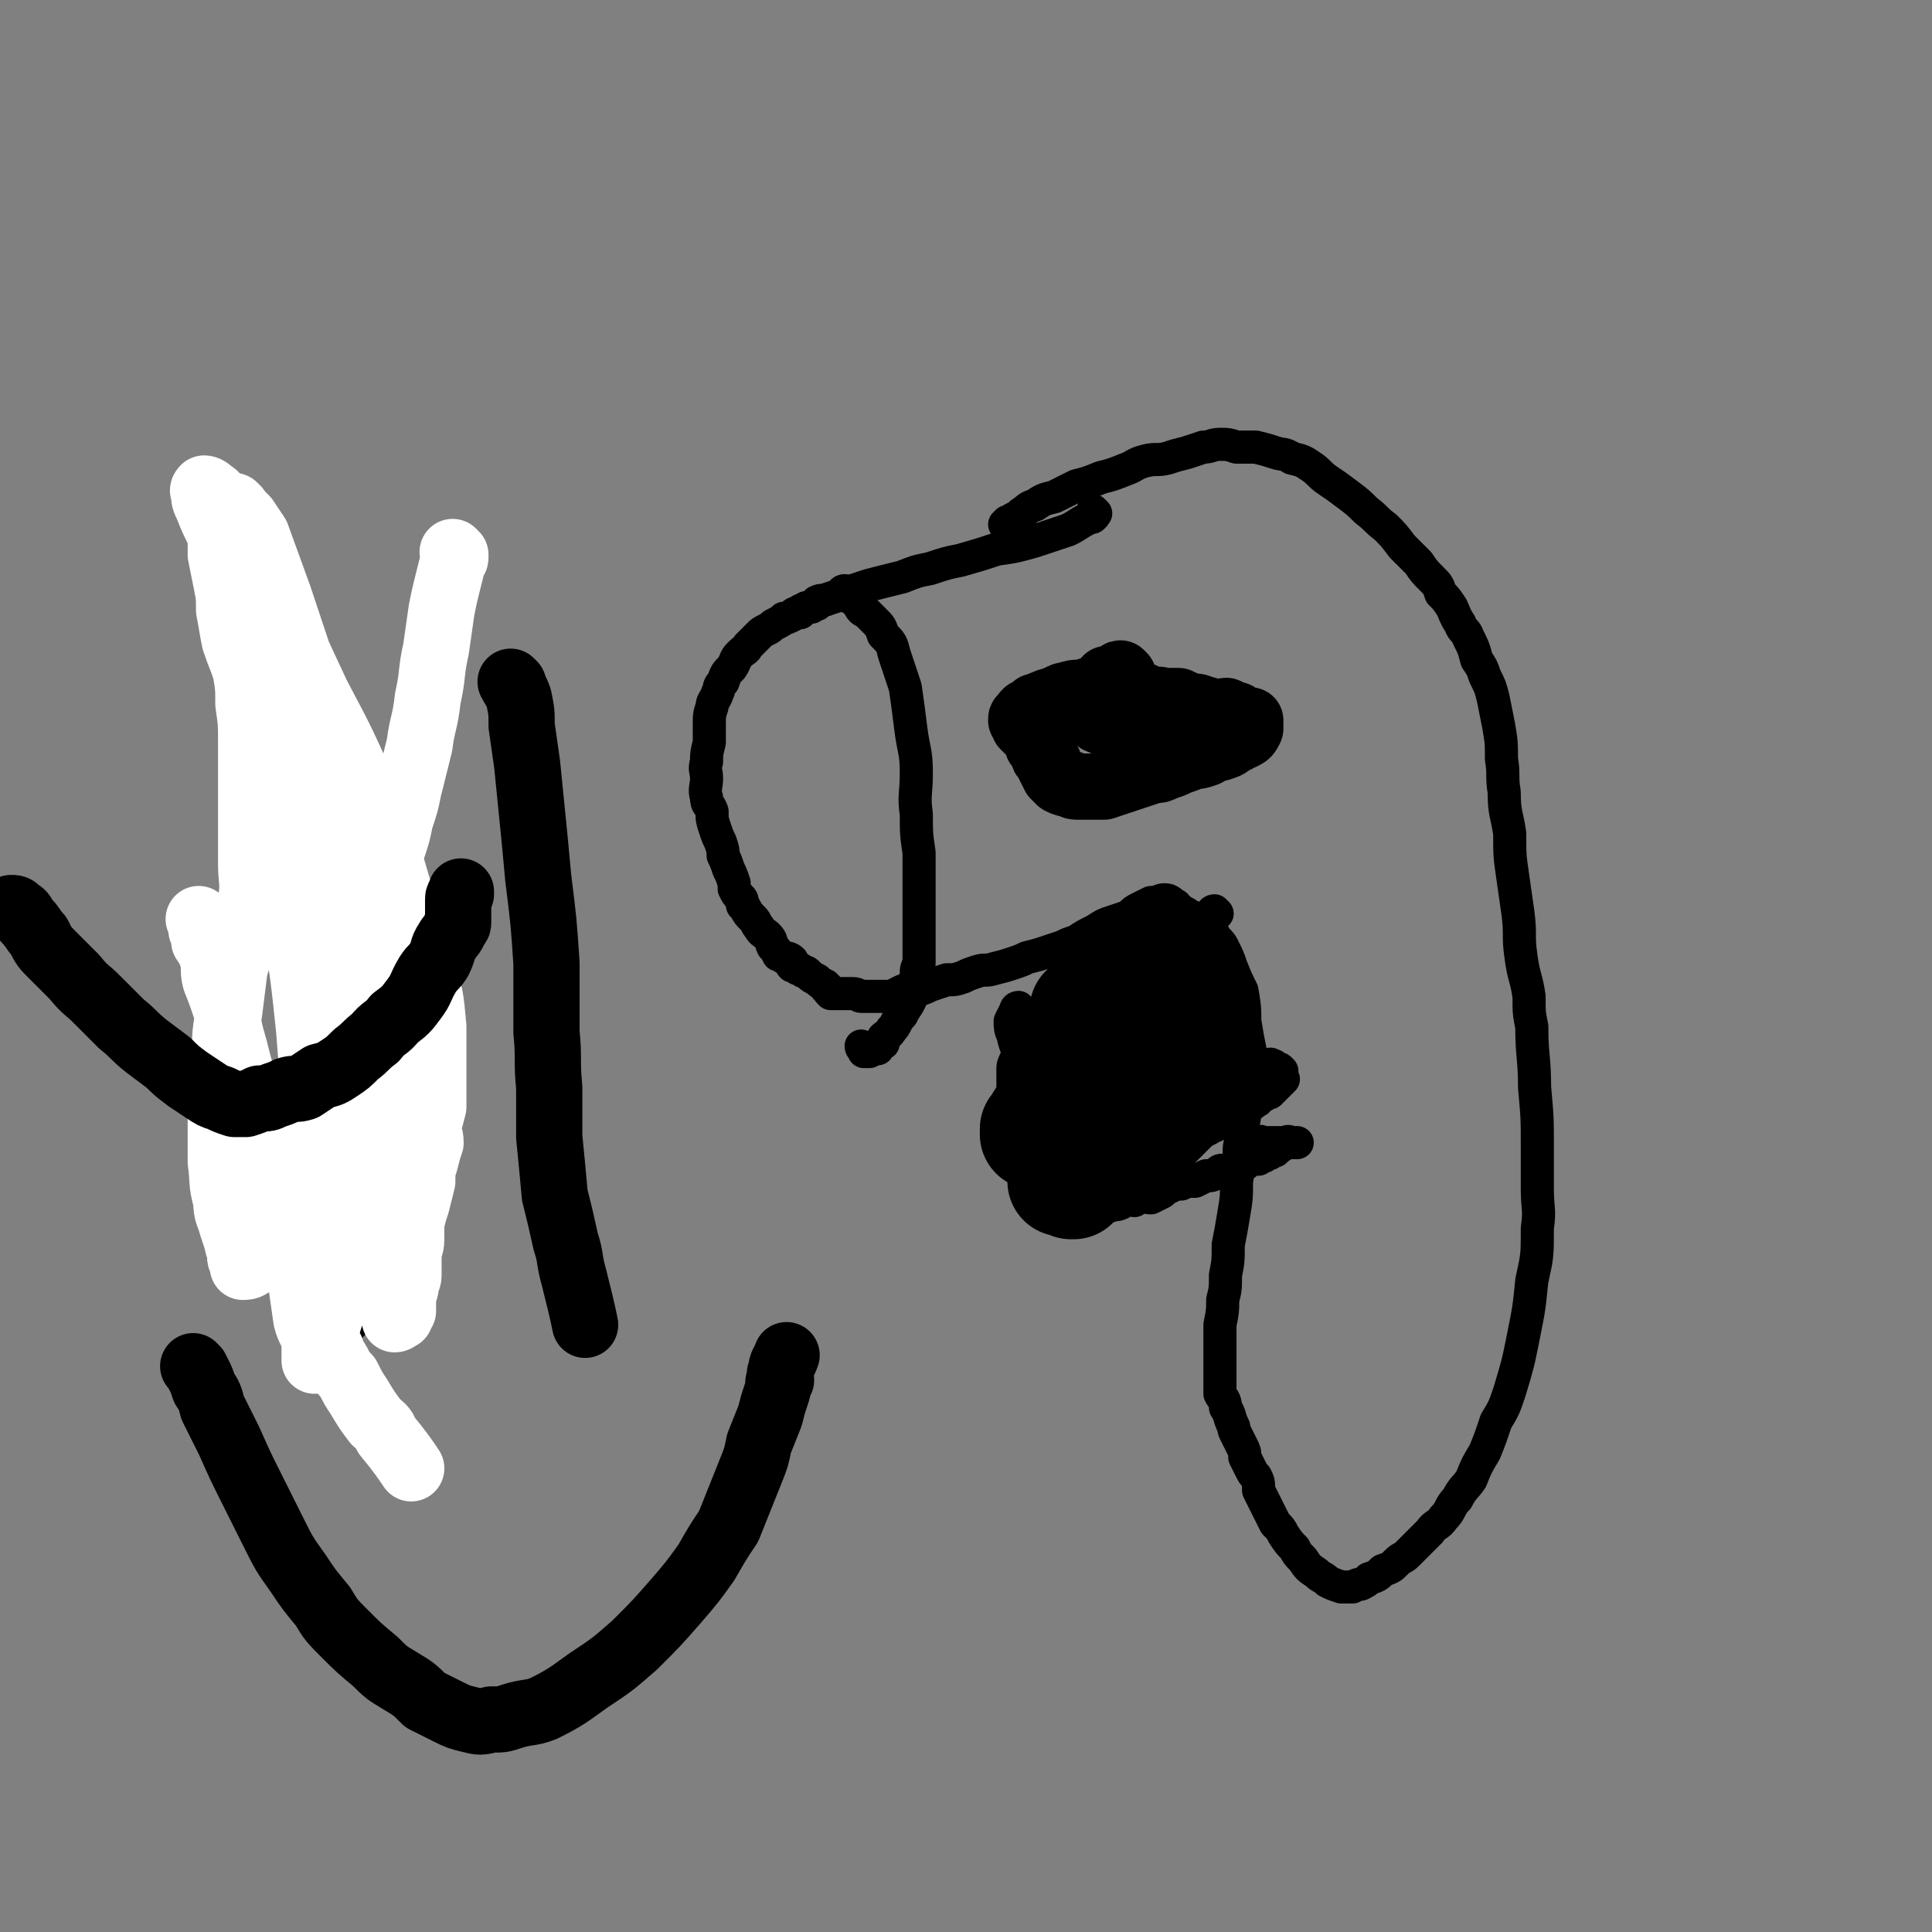 <svg viewBox='0 0 700 700' version='1.1' xmlns='http://www.w3.org/2000/svg' xmlns:xlink='http://www.w3.org/1999/xlink'><rect x="0" y="0" width="700" height="700" fill="#808080" stroke="none"/><g fill='none' stroke='#000000' stroke-width='12' stroke-linecap='round' stroke-linejoin='round'><path d='M397,186c0,0 -1,-1 -1,-1 0,1 1,2 0,2 0,1 -1,0 -2,1 -4,2 -3,2 -7,4 -6,2 -6,2 -12,4 -7,2 -7,2 -14,3 -6,2 -6,2 -13,4 -5,1 -5,1 -11,3 -5,1 -5,1 -10,3 -4,1 -4,1 -8,2 -4,1 -4,1 -7,2 -3,1 -3,1 -5,2 -4,1 -4,1 -7,2 -2,1 -2,0 -4,1 0,0 0,1 0,1 -1,0 -1,0 -2,1 -2,0 -2,0 -3,1 -1,0 -1,0 -1,1 -2,0 -2,0 -3,1 -2,1 -2,1 -3,1 -1,1 -1,1 -3,2 -2,1 -1,1 -3,2 -2,1 -2,1 -3,2 -2,2 -2,2 -4,4 -1,2 -1,1 -3,3 -2,2 -1,2 -3,5 -2,2 -2,2 -3,5 -2,2 -1,2 -2,4 -1,3 -2,3 -2,5 -1,3 -1,3 -1,7 0,3 0,3 0,6 -1,4 -1,4 -1,7 -1,3 0,3 0,6 0,3 -1,4 0,7 0,3 1,2 2,5 0,3 0,3 1,6 1,3 1,3 2,5 1,3 1,3 1,5 1,2 1,2 2,5 1,2 1,2 2,5 0,1 0,1 0,2 1,2 1,2 2,3 1,1 1,1 1,3 0,0 0,0 1,1 1,2 1,2 3,4 1,1 1,2 2,3 1,2 2,2 3,3 2,2 1,2 2,4 1,1 1,1 2,3 1,0 1,0 2,1 1,0 2,0 3,1 0,1 -1,1 0,2 0,0 1,0 2,1 1,0 1,0 2,1 1,0 1,0 2,1 1,1 1,1 3,2 1,1 1,1 3,2 0,0 0,0 0,0 0,1 0,1 1,1 0,1 0,1 1,2 1,0 1,0 2,0 0,0 0,0 1,0 0,0 0,0 1,0 1,0 1,0 1,0 0,0 0,0 1,0 1,0 1,0 2,0 2,0 2,1 3,1 1,0 1,0 2,0 1,0 1,0 2,0 2,0 2,0 4,0 1,0 1,0 3,0 2,-1 2,-1 4,-2 3,0 3,0 5,0 3,-1 3,-1 5,-2 3,-1 3,-1 6,-2 3,0 3,0 6,-1 2,-1 2,-1 5,-2 3,-1 3,0 6,-1 4,-1 4,-1 7,-2 3,-1 3,-1 5,-2 4,-1 4,-1 7,-2 3,-1 3,-1 6,-2 2,-1 2,-1 5,-2 3,-2 3,-2 7,-4 3,-2 3,-2 6,-3 3,-1 3,-1 6,-2 2,-2 2,-2 4,-3 2,-1 2,-1 4,-2 3,0 3,-1 5,-1 2,0 2,1 4,2 0,0 0,0 0,1 1,0 1,0 2,1 2,1 2,1 3,2 1,0 1,0 2,1 1,1 1,1 2,2 2,0 2,0 3,1 1,2 1,2 2,3 1,2 2,2 3,4 2,4 2,4 3,7 2,5 2,5 4,9 1,6 1,6 1,11 1,6 1,6 2,11 0,6 0,6 -1,12 0,5 0,5 -1,11 -1,6 -1,6 -2,12 0,6 0,6 -1,12 0,6 0,6 -1,12 -1,6 -1,6 -2,11 0,6 0,6 -1,11 0,5 0,5 -1,9 0,4 0,4 -1,9 0,4 0,4 0,8 0,3 0,3 0,7 0,2 0,2 0,5 0,2 0,3 0,5 1,2 2,2 2,5 2,3 1,3 3,7 0,1 0,1 1,3 1,2 1,2 2,4 1,2 1,2 1,4 1,2 1,2 2,4 1,2 1,2 2,3 1,2 1,2 1,5 1,2 1,2 2,4 1,2 1,2 2,4 1,2 1,2 2,4 2,2 2,2 3,4 2,3 2,3 4,5 1,2 1,2 3,4 2,3 2,3 5,5 2,2 2,1 4,3 2,1 2,1 5,2 2,0 2,0 4,0 2,-1 2,-1 3,-1 2,-1 2,-1 3,-2 3,-1 3,-1 5,-3 3,-1 3,-1 5,-3 2,-2 2,-1 4,-3 2,-2 2,-2 4,-4 2,-2 2,-2 4,-4 2,-3 3,-2 5,-5 3,-3 2,-4 5,-7 2,-4 3,-4 5,-7 2,-5 2,-5 5,-10 2,-5 2,-5 4,-11 3,-5 3,-5 5,-11 3,-10 3,-10 5,-20 2,-10 2,-10 3,-20 2,-9 2,-9 2,-19 1,-7 0,-7 0,-14 0,-8 0,-8 0,-15 0,-11 0,-11 -1,-22 0,-11 -1,-11 -1,-22 -1,-5 -1,-5 -1,-11 -1,-7 -2,-7 -3,-15 -1,-7 0,-7 -1,-15 -1,-7 -1,-7 -2,-14 -1,-7 -1,-7 -1,-15 -1,-7 -2,-7 -2,-15 -1,-6 0,-6 -1,-12 0,-6 0,-6 -1,-12 -1,-5 -1,-5 -2,-10 -1,-4 -1,-4 -3,-8 -1,-3 -1,-3 -3,-6 -1,-4 -1,-4 -3,-8 -1,-3 -2,-2 -3,-5 -2,-3 -2,-4 -3,-6 -2,-3 -2,-3 -4,-5 -1,-3 -1,-3 -3,-5 -3,-3 -3,-3 -5,-6 -3,-3 -3,-3 -6,-6 -3,-4 -3,-4 -6,-7 -4,-3 -3,-3 -7,-6 -3,-3 -3,-3 -7,-6 -4,-3 -4,-3 -7,-5 -3,-2 -3,-3 -6,-5 -3,-2 -3,-2 -7,-3 -3,-2 -3,-1 -6,-2 -3,-1 -3,-1 -7,-2 -3,0 -3,0 -7,0 -3,-1 -3,-1 -6,-1 -3,0 -3,1 -6,1 -3,1 -3,1 -6,2 -4,1 -4,1 -7,2 -4,1 -4,0 -8,1 -4,1 -4,2 -7,3 -5,2 -5,2 -9,3 -5,2 -5,2 -9,3 -4,2 -4,2 -8,4 -4,1 -4,1 -7,3 -3,1 -2,1 -5,3 -1,1 -1,1 -3,2 -1,1 -1,1 -2,1 -1,1 -1,1 -1,1 '/><path d='M307,215c0,0 0,-1 -1,-1 0,0 -1,0 -1,1 1,1 2,1 4,2 1,1 1,1 2,2 1,2 1,2 3,3 2,2 2,2 3,3 2,2 2,2 3,5 3,3 3,3 4,7 2,6 2,6 4,12 1,7 1,7 2,15 1,8 2,8 2,16 0,8 -1,8 0,15 0,7 0,7 1,14 0,5 0,6 0,11 0,5 0,5 0,9 0,4 0,4 0,8 0,3 0,3 0,6 0,3 0,3 0,6 -1,2 -1,2 -1,4 0,2 -1,2 -1,4 0,1 0,1 0,2 -1,1 -1,1 -1,3 -1,2 -1,2 -3,5 0,1 -1,1 -2,3 -1,2 -1,2 -2,3 -1,2 -2,2 -3,3 0,1 0,1 0,2 -1,0 -1,0 -2,1 0,0 0,0 0,1 -2,0 -2,0 -3,1 -1,0 -1,0 -2,0 0,-1 -1,-1 -1,-2 '/><path d='M428,332c0,0 -1,-1 -1,-1 -2,1 -2,2 -4,4 -2,1 -2,1 -4,3 -3,2 -3,2 -6,4 -4,3 -4,3 -7,5 -3,3 -3,3 -6,5 -4,2 -4,2 -7,5 -2,2 -2,2 -5,5 -2,2 -2,2 -4,4 -2,2 -3,2 -4,4 -2,3 -2,3 -4,5 -1,2 -1,1 -3,3 -1,1 -1,2 -2,3 -2,2 -2,2 -3,3 -1,2 -1,2 -1,4 0,1 0,1 0,3 0,2 0,2 0,3 1,2 2,2 2,4 1,1 1,1 2,3 1,2 1,2 2,4 1,3 0,3 1,5 1,3 2,2 3,5 1,2 1,2 2,4 2,1 2,1 4,3 1,1 1,1 3,3 2,2 2,2 3,3 1,2 1,2 2,4 1,1 2,1 4,2 1,1 1,0 3,1 1,1 1,2 2,2 1,0 1,0 2,0 2,-1 2,0 4,-1 1,-1 1,-1 3,-2 1,0 1,1 2,1 1,-1 1,-1 1,-1 2,-1 3,0 5,0 2,-1 2,-1 4,-2 1,-1 1,-1 3,-2 2,-1 2,-1 4,-1 2,-1 2,-1 5,-1 2,-1 2,-1 4,-2 2,0 2,0 4,-1 1,-1 1,-1 2,-1 1,0 1,0 1,0 3,-1 3,-1 5,-2 2,0 2,0 3,-1 0,0 0,0 0,0 1,-1 1,-1 2,-1 1,-1 1,0 2,0 1,-1 1,-1 2,-1 1,-1 1,-1 2,-1 1,-1 1,-1 2,-1 2,-2 3,-2 4,-3 1,0 0,0 0,0 1,-1 1,0 2,0 0,0 0,0 0,0 1,0 2,0 2,0 0,0 -1,0 -2,0 -1,0 -1,0 -1,0 0,0 0,0 -1,0 0,0 0,0 -1,0 0,0 0,0 -1,0 0,0 0,0 -1,0 0,0 0,0 -1,0 0,0 0,0 -1,0 0,0 0,0 -1,0 0,0 0,0 -1,0 0,0 0,0 -1,0 -1,0 -1,0 -1,0 0,0 0,-1 -1,0 0,0 0,0 -1,1 '/><path d='M441,331c0,0 -1,-1 -1,-1 -1,0 -1,1 -1,2 0,0 0,0 -1,1 -1,1 -2,1 -3,3 -2,2 -2,3 -3,5 -2,2 -2,2 -4,5 -1,1 -1,1 -2,3 -1,1 -1,1 -3,3 -1,1 0,1 -2,3 -1,1 -1,1 -3,3 -2,2 -1,2 -3,5 -1,1 -1,1 -2,2 0,1 0,0 -1,1 -1,1 -1,1 -3,3 -2,2 -2,1 -3,3 -1,1 0,2 -1,3 -1,0 -1,0 -2,1 -1,2 -1,2 -2,4 -1,2 -1,2 -1,3 -1,1 -1,1 -1,2 0,0 0,0 -1,1 0,1 0,1 -1,2 0,1 0,1 -1,2 -1,1 -1,1 -2,2 0,1 0,1 -1,2 0,2 0,2 -1,3 0,1 0,1 -1,2 0,1 0,1 0,2 0,0 0,0 0,0 0,1 0,1 0,2 0,0 0,0 0,1 0,1 0,1 0,2 0,0 0,0 0,1 1,1 1,1 3,3 0,0 0,0 1,1 0,0 0,0 0,1 2,1 2,1 3,2 0,0 0,0 0,1 1,1 1,1 2,1 1,1 1,1 1,1 1,0 1,1 1,1 2,0 2,0 3,0 2,0 2,0 3,0 1,0 1,0 2,0 1,0 1,0 1,0 1,0 1,0 1,0 1,0 1,0 2,0 1,0 1,0 2,0 1,0 1,0 2,0 1,-1 1,-1 2,-1 1,-1 1,-1 2,-1 3,-1 3,-1 5,-2 2,0 2,-1 3,-1 2,-1 2,-1 3,-2 1,0 1,0 1,0 2,-1 2,-1 4,-2 1,-1 1,-1 2,-1 1,-1 1,-1 3,-1 0,-1 0,-1 1,-1 2,-1 2,-1 4,-2 2,-1 2,-1 3,-2 1,0 1,-1 1,-1 2,-1 2,-1 3,-2 1,0 1,-1 1,-1 2,-1 2,-1 3,-2 1,0 1,0 1,0 1,-1 1,-1 1,-1 1,-1 1,-1 1,-1 1,-1 1,-1 1,-1 1,-1 1,-1 2,-2 0,0 -1,0 -1,0 0,-1 0,-1 0,-1 0,-1 0,-1 0,-1 0,-1 1,-1 0,-1 0,-1 -1,-1 -2,-1 -1,-1 0,-1 -1,-1 -1,-1 -1,0 -2,0 -1,0 -1,0 -1,0 0,0 0,0 -1,0 0,0 0,-1 -1,0 0,0 0,0 -1,1 0,0 0,0 -1,1 0,1 -1,1 -1,2 '/><path d='M382,424c0,0 -1,0 -1,-1 -1,0 -1,-1 -1,-1 0,0 1,1 2,2 1,0 1,-1 2,-1 1,1 1,1 1,1 1,0 1,0 2,0 0,0 0,0 0,0 2,0 2,0 3,0 1,-1 1,-1 1,-2 1,-1 1,-1 0,-2 0,-1 0,-1 -1,-2 -1,-1 -1,-1 -2,-1 0,-1 -1,-1 -1,-2 -1,-1 -1,-2 -2,-3 -1,-2 -2,-2 -3,-4 -3,-4 -3,-4 -5,-8 -3,-5 -3,-5 -5,-10 -1,-2 -1,-3 -2,-5 -1,-5 -2,-5 -3,-10 -1,-2 -1,-3 -1,-5 1,-2 1,-2 2,-4 0,-1 1,-1 1,-1 '/></g>
<g fill='none' stroke='#000000' stroke-width='40' stroke-linecap='round' stroke-linejoin='round'><path d='M394,367c0,0 -1,-1 -1,-1 0,1 0,1 0,3 1,2 0,2 0,5 1,3 1,3 1,6 1,2 1,2 2,5 1,3 1,3 1,6 1,2 1,2 2,5 1,2 2,2 3,4 1,2 1,2 2,4 1,2 1,2 2,4 1,1 1,1 2,2 1,0 1,1 2,1 1,1 1,1 1,1 1,0 0,0 0,0 1,-1 1,-1 2,-1 1,-1 1,-1 2,-2 1,-1 1,-1 2,-2 1,-2 1,-2 2,-3 0,-2 0,-2 0,-3 1,-2 0,-2 0,-4 0,-1 1,-1 0,-3 0,-3 -1,-3 -2,-5 -1,-2 -1,-2 -2,-4 0,-1 0,-1 -1,-2 0,-1 0,-1 -1,-1 0,-1 0,-1 -1,-2 0,-1 0,-1 -1,-1 -1,-1 -1,-2 -2,-1 0,0 1,1 0,1 0,1 0,1 -1,2 0,1 0,1 -1,2 0,1 0,1 0,2 0,2 0,2 0,3 0,1 0,2 0,3 1,0 1,0 1,1 2,2 1,2 3,4 0,1 0,1 0,2 1,2 1,2 2,4 1,0 1,0 1,0 1,1 1,1 2,2 0,1 0,1 1,1 1,1 1,1 1,1 0,0 0,-1 -1,-2 0,-1 0,-1 -1,-2 -1,-1 -1,0 -2,-1 0,-2 0,-2 -1,-3 -1,-3 -1,-3 -2,-5 0,-3 0,-3 -1,-6 0,-4 0,-4 -1,-7 -1,-4 -1,-4 -1,-8 0,-3 0,-3 0,-6 0,0 1,0 0,0 -1,-3 -1,-3 -2,-5 0,-1 0,0 -1,0 0,0 0,0 -1,0 0,0 -1,-1 -1,0 0,1 0,1 0,2 0,1 0,1 0,2 0,1 0,1 0,3 0,2 0,2 0,4 0,3 0,3 0,5 0,1 0,1 0,2 1,1 1,1 1,2 1,2 1,2 2,5 1,2 1,2 2,3 1,2 0,2 1,4 1,1 1,1 2,2 1,1 1,1 2,2 0,0 0,0 1,1 1,0 1,0 2,0 1,-1 1,-1 1,-2 1,-1 1,-1 2,-2 1,-1 2,-1 3,-3 1,-2 1,-2 2,-4 2,-2 2,-2 3,-5 2,-2 3,-2 4,-5 1,-2 0,-2 0,-5 1,-1 1,-1 0,-3 0,-2 -1,-2 -2,-3 0,-2 0,-2 -1,-3 -1,-1 -1,-1 -2,-3 0,0 0,-1 -1,-1 0,0 0,0 -1,1 0,0 0,0 -1,1 -1,1 -1,1 -1,1 -1,1 -1,1 -2,2 -2,1 -2,1 -4,3 -2,1 -2,1 -4,3 -3,2 -3,2 -6,5 -3,3 -3,3 -6,6 -4,4 -4,4 -7,7 -3,3 -3,3 -6,6 -2,3 -2,3 -5,6 -1,2 -2,2 -3,4 -1,1 -1,1 -2,2 -1,2 -1,2 -2,3 0,1 0,0 0,1 1,0 0,1 0,1 1,0 1,0 1,0 1,-1 2,-1 2,-1 1,-1 1,-1 2,-2 1,-1 1,-1 2,-2 1,0 1,0 2,-1 1,-1 2,-1 3,-2 3,-1 3,-1 5,-2 3,-2 3,-2 6,-3 3,-1 3,-1 7,-3 3,-1 3,-1 6,-3 2,-2 2,-2 5,-3 1,-1 2,0 3,-1 1,0 0,-1 0,-1 2,-2 2,-1 4,-2 1,-1 1,-1 2,-2 0,-1 0,-1 0,-2 0,-1 0,-1 0,-2 -1,-2 -1,-2 -2,-3 -1,-2 -1,-2 -2,-3 -1,-3 -1,-2 -2,-5 -1,-2 0,-2 -2,-4 -1,-2 -1,-1 -3,-2 0,-1 0,-1 -1,-1 -2,-2 -2,-3 -4,-5 -1,-1 -1,-1 -3,-1 0,0 0,1 -1,1 0,-1 0,-2 -1,-2 -1,0 -1,0 -2,1 -1,0 -1,0 -1,0 0,0 0,-1 -1,0 0,0 0,0 0,1 0,1 0,1 0,2 0,1 0,1 0,3 0,1 0,1 0,3 0,3 0,3 0,5 0,1 0,1 0,2 0,1 0,1 0,2 1,1 1,1 1,2 1,1 1,1 1,3 1,1 1,1 2,3 0,0 0,0 0,1 1,1 0,1 0,2 0,0 0,0 0,1 0,0 0,1 0,1 0,-1 0,-1 0,-1 0,-1 0,-1 0,-2 0,-1 1,-1 0,-2 0,-1 -1,0 -1,-1 -1,-1 -2,-1 -2,-2 0,0 0,-1 0,-1 1,-1 0,-1 0,-2 0,-1 0,-1 0,-1 0,-2 0,-2 0,-3 0,0 0,0 0,0 0,-1 0,-1 0,-2 0,-1 0,-1 0,-2 0,0 0,0 0,0 2,-2 2,-2 3,-3 1,-1 1,-1 2,-2 0,0 0,1 0,1 1,0 2,0 2,0 1,-1 1,-1 2,-1 1,-1 1,0 2,0 1,0 1,0 1,0 1,0 1,0 2,0 1,0 2,0 2,0 1,0 0,-1 0,-1 1,-1 1,-1 2,-1 1,-1 1,-1 1,-1 1,-1 1,0 2,0 0,0 0,0 0,0 0,0 0,0 -1,0 -1,0 -1,0 -2,0 0,0 0,0 -1,0 '/><path d='M412,398c0,0 -1,-1 -1,-1 0,0 0,1 -1,2 -1,1 -1,1 -3,2 -2,1 -2,1 -4,3 -2,2 -2,2 -4,4 -2,3 -3,2 -5,5 -1,1 0,2 -2,3 -1,2 -1,2 -3,4 -1,1 -1,1 -2,2 0,1 0,1 -1,2 0,0 0,0 -1,1 0,0 0,0 0,1 0,0 0,0 0,1 0,0 0,0 0,1 1,0 2,0 3,1 1,0 1,0 1,0 1,-1 1,-1 2,-2 1,-1 2,-1 3,-2 3,-1 3,-1 5,-3 3,-2 3,-2 5,-3 2,-2 2,-2 5,-4 2,-1 2,-1 4,-2 1,-1 1,-1 1,-1 2,-2 2,-2 4,-4 2,-2 2,-2 4,-4 1,-1 1,-1 3,-3 1,-1 0,-1 1,-3 1,-1 1,-1 1,-1 1,-2 1,-2 1,-3 1,-2 0,-2 0,-4 0,-1 0,-1 0,-1 0,0 0,0 0,0 0,-2 0,-2 0,-3 -1,-1 -1,-1 -2,-2 -1,0 -1,0 -1,-1 -1,0 -1,-1 -1,-1 -1,0 -1,1 -2,1 -1,0 -1,0 -2,0 -1,0 -1,0 -2,0 -2,0 -2,0 -3,0 -2,0 -2,0 -4,0 -1,0 -1,-1 -3,0 -2,0 -2,0 -4,1 -1,0 -1,1 -3,1 -1,1 -1,1 -2,1 -1,1 -1,0 -3,1 -2,0 -2,0 -3,0 -2,1 -2,1 -3,2 -1,0 0,1 -1,1 -1,0 -1,0 -3,0 0,0 0,0 0,0 -1,0 -1,0 -2,0 0,0 -1,0 -1,0 1,0 2,-1 3,0 1,0 1,0 2,1 0,1 0,1 1,1 2,1 2,0 3,1 1,0 0,1 1,1 1,0 1,0 3,0 1,0 1,0 3,0 3,-1 3,-1 5,-2 1,0 1,0 2,0 1,-1 1,-1 2,-1 2,-1 2,-2 4,-2 0,-1 1,0 1,0 0,0 -1,0 -2,0 0,0 0,0 -1,0 -1,0 -1,0 -2,0 0,0 -1,0 -1,0 -1,-1 0,-1 -1,-1 0,-1 0,-1 -2,-1 0,-1 0,0 -1,0 -1,0 -1,0 -1,0 -1,0 -1,0 -2,0 -1,0 -1,0 -2,0 0,0 0,0 0,0 -1,0 -1,0 -2,0 0,0 0,-1 -1,0 -1,0 -1,1 -3,1 0,0 1,0 0,0 0,0 -1,0 -2,1 0,0 0,0 -1,0 0,0 0,-1 -1,0 0,0 0,0 -1,1 0,0 0,0 -1,1 0,0 0,0 0,1 0,0 0,0 0,1 0,0 0,0 0,1 0,0 0,0 0,1 0,0 0,0 0,1 1,0 1,1 1,1 1,-1 0,-1 0,-2 0,-1 0,-1 0,-1 0,-2 0,-2 0,-3 0,0 0,0 0,0 0,-1 0,-1 0,-2 1,0 1,0 1,0 1,-1 0,-1 0,-1 1,-1 1,-1 1,-1 1,-1 0,-2 0,-2 1,0 1,1 1,1 2,0 2,0 3,0 0,0 0,0 0,0 1,0 1,0 2,0 1,0 1,0 2,0 0,-1 0,-1 -1,-2 '/></g>
<g fill='none' stroke='#000000' stroke-width='24' stroke-linecap='round' stroke-linejoin='round'><path d='M407,245c0,0 -1,-1 -1,-1 -1,0 -1,1 -2,2 -1,1 -1,1 -3,2 -2,0 -2,0 -3,1 -3,1 -3,1 -6,2 -3,0 -3,0 -6,1 -1,0 -1,0 -2,1 -1,0 -1,0 -3,1 -1,0 -1,0 -3,1 -1,0 -1,1 -3,1 -1,1 -1,1 -3,2 -1,1 -1,1 -1,2 -1,0 -1,0 -1,1 1,1 1,1 1,2 1,1 1,1 2,2 1,1 1,1 2,2 1,1 1,1 1,3 1,1 1,1 2,3 0,1 0,1 1,2 1,1 1,1 1,2 1,2 1,2 2,4 1,1 1,1 2,2 2,1 2,1 4,1 1,1 1,1 3,1 2,0 2,0 4,0 2,0 3,0 5,0 3,-1 3,-1 6,-2 3,-1 3,-1 6,-2 3,-1 3,-1 6,-2 2,0 2,0 4,-1 3,-1 3,-1 5,-2 3,-1 3,-1 5,-2 2,0 2,0 5,-1 2,-1 1,-1 3,-2 1,0 1,0 2,0 3,-1 3,-1 5,-3 1,0 1,0 1,0 1,-1 1,-1 2,-1 2,-1 2,-1 3,-3 0,0 0,-1 0,-1 0,-1 0,-1 0,-2 -1,0 -1,0 -2,0 -1,0 -1,0 -2,0 0,-1 0,-1 -1,-2 -1,0 -1,0 -2,0 -1,-1 -1,-1 -1,-1 -1,-1 -1,0 -2,0 -1,0 -1,0 -2,0 -1,0 -1,0 -2,0 -2,-1 -2,-1 -3,-1 -2,-1 -2,-1 -4,-1 -3,-1 -3,-1 -5,-2 -2,0 -2,0 -5,0 -3,-1 -3,0 -6,-1 -1,0 -1,0 -2,-1 -1,0 -1,0 -2,0 -1,-1 -1,-1 -3,-1 -1,0 -1,0 -2,0 -2,-1 -2,-1 -4,-2 -1,-1 -1,-1 -1,-2 -1,0 -1,-1 -1,-1 '/><path d='M394,257c0,0 -1,-1 -1,-1 0,1 0,2 0,2 1,1 2,0 2,1 2,0 2,1 3,2 2,1 2,0 3,1 1,0 1,0 1,1 1,0 1,0 2,1 1,0 1,0 1,0 2,0 2,0 4,0 0,0 0,0 0,0 1,0 1,0 1,0 1,-1 1,-1 0,-1 0,-1 0,0 -1,0 0,0 0,0 -1,0 0,0 -1,0 -1,0 0,-1 1,-1 1,-1 '/><path d='M389,253c0,0 -1,-1 -1,-1 0,1 0,2 0,2 '/><path d='M115,257c0,0 -1,-1 -1,-1 0,1 1,1 1,2 0,1 -1,1 -1,2 -1,4 0,5 0,9 0,8 0,8 0,15 0,11 0,11 0,21 0,12 -1,12 -1,25 0,14 0,14 1,28 1,12 1,12 2,24 0,10 0,10 1,21 1,9 1,9 2,19 1,8 1,8 2,16 0,7 1,7 1,13 0,5 0,5 0,10 0,7 1,11 1,15 '/><path d='M186,248c0,0 -1,-1 -1,-1 1,2 2,3 3,6 1,5 1,5 1,10 1,7 1,7 2,14 1,10 1,10 2,20 1,10 1,10 2,21 2,16 2,16 3,31 0,12 0,12 0,25 1,10 0,10 1,20 0,9 0,9 0,18 1,10 1,10 2,21 2,8 2,8 4,17 2,6 1,6 3,13 2,8 3,12 4,17 '/><path d='M71,496c0,0 -1,-1 -1,-1 1,1 1,1 2,3 1,2 1,2 2,5 2,3 2,3 3,7 3,6 3,6 6,12 4,9 4,9 8,17 4,8 4,8 8,16 4,8 4,8 9,15 4,6 4,6 9,12 3,5 3,5 8,10 5,5 5,5 11,10 4,4 4,4 9,7 5,3 5,3 9,7 4,2 4,2 8,4 4,2 4,2 8,3 4,1 4,1 8,0 4,0 4,0 7,-1 6,-2 7,-1 12,-3 8,-4 9,-5 16,-10 9,-6 9,-6 17,-13 8,-8 8,-8 15,-16 6,-7 6,-7 11,-14 4,-7 4,-7 8,-13 2,-5 2,-5 4,-10 2,-5 2,-5 4,-10 2,-5 2,-5 3,-10 2,-5 2,-5 4,-10 1,-4 1,-4 2,-7 1,-3 1,-3 1,-5 0,-1 1,-1 1,-1 0,-2 -1,-2 0,-3 0,-3 1,-3 2,-6 '/></g>
<g fill='none' stroke='#FFFFFF' stroke-width='24' stroke-linecap='round' stroke-linejoin='round'><path d='M165,201c0,0 -1,-1 -1,-1 0,1 1,1 1,2 0,1 -1,1 -1,2 -1,4 -1,4 -2,8 -1,4 -1,4 -2,9 -1,7 -1,7 -2,14 -2,9 -1,9 -3,18 -1,9 -2,9 -3,17 -2,8 -2,8 -4,16 -1,5 -1,5 -3,11 -1,5 -1,5 -3,11 -1,3 -2,3 -3,7 -2,4 -2,4 -3,8 -2,4 -2,4 -4,9 -2,5 -3,5 -5,10 -3,7 -2,7 -4,14 -3,7 -3,7 -4,14 -2,7 -2,7 -4,14 -1,6 -1,6 -3,12 -1,5 -2,5 -3,10 -2,4 -2,4 -3,9 -2,5 -2,5 -4,10 -1,4 -1,4 -3,8 -1,3 -2,3 -3,6 -1,3 1,3 0,6 -1,3 -2,3 -3,6 0,0 0,0 0,1 -1,1 -1,1 -1,3 -1,1 0,2 -1,3 -1,1 -2,1 -3,1 0,-1 0,-1 0,-2 -1,-1 -1,-1 -1,-2 0,-1 0,-1 0,-2 0,-1 -1,-1 -1,-3 -1,-3 -1,-3 -2,-6 -1,-4 -2,-4 -2,-9 -2,-7 -1,-7 -2,-14 0,-8 0,-8 0,-16 0,-10 0,-10 1,-20 1,-9 0,-9 2,-18 1,-8 1,-8 2,-16 2,-6 1,-6 3,-13 1,-6 2,-6 3,-12 1,-6 0,-7 0,-13 0,-8 0,-8 0,-15 0,-8 0,-8 0,-16 0,-7 0,-7 0,-14 0,-6 0,-6 -1,-13 0,-6 0,-6 -1,-12 -2,-6 -2,-5 -4,-11 -1,-5 -1,-6 -2,-11 0,-5 0,-5 -1,-10 -1,-5 -1,-5 -2,-10 0,-5 0,-5 0,-9 0,-2 0,-2 0,-3 1,-2 1,-2 2,-3 1,-1 1,-2 2,-2 0,-1 1,-1 1,0 1,0 1,1 2,2 1,1 1,1 2,2 2,3 2,3 4,6 4,11 4,11 8,22 6,18 6,18 12,36 6,17 7,17 12,35 6,18 6,18 10,36 4,17 5,17 7,34 2,11 2,11 2,22 0,8 -1,8 -1,16 -1,8 0,8 -1,16 -1,7 -2,7 -3,14 -1,7 -2,6 -3,13 -1,5 -1,5 -2,11 -1,4 0,4 -1,7 0,2 -1,2 -1,4 0,1 1,1 1,2 0,2 0,3 0,4 0,0 0,-1 1,-2 0,-1 0,-1 1,-2 0,-2 1,-2 1,-3 2,-5 2,-6 2,-11 0,-13 -1,-13 -2,-26 -1,-16 0,-16 -3,-32 -3,-22 -4,-22 -8,-44 -5,-25 -5,-25 -10,-50 -4,-18 -5,-18 -10,-37 -4,-12 -4,-12 -8,-24 -4,-10 -4,-10 -8,-20 -3,-6 -2,-6 -5,-13 -2,-5 -3,-5 -5,-10 -2,-4 -2,-4 -4,-9 -1,-2 -1,-2 -1,-4 0,-1 -1,-1 0,-2 0,0 1,0 2,1 1,1 2,1 2,2 2,3 1,3 2,6 2,9 2,9 4,18 4,18 3,18 7,36 4,20 4,20 8,40 5,28 4,28 8,55 3,19 3,19 5,38 1,13 1,13 2,25 0,9 -1,9 -1,19 -1,6 0,6 0,12 0,4 0,4 0,8 0,3 0,3 0,6 0,1 0,2 0,2 0,-1 1,-2 1,-4 1,-3 2,-3 2,-6 0,-10 0,-10 0,-20 0,-12 0,-12 0,-24 -1,-15 -1,-15 -2,-30 -1,-16 0,-16 -2,-32 -1,-13 -1,-13 -3,-26 -2,-12 -2,-12 -3,-23 -2,-8 -2,-8 -4,-17 -1,-7 -1,-7 -3,-13 -1,-6 -1,-6 -3,-12 -1,-3 -2,-3 -3,-7 -2,-3 -2,-3 -4,-7 -1,-3 -1,-3 -3,-6 -1,-3 -2,-3 -2,-5 0,-2 0,-2 1,-3 1,-2 0,-2 1,-4 1,-1 1,-1 2,-2 0,-1 1,-1 1,0 2,1 2,1 3,3 5,7 5,7 9,15 7,15 7,15 14,30 9,17 9,17 17,35 7,16 7,17 12,34 5,15 6,15 9,30 3,10 3,10 4,21 0,6 0,6 0,13 0,5 0,5 0,9 0,4 0,4 0,7 -1,4 -1,4 -2,7 0,3 1,3 1,6 -1,3 -1,3 -2,7 -1,3 -1,3 -1,7 -1,4 -1,4 -2,8 -1,3 -1,3 -2,7 0,3 0,3 0,6 0,3 -1,3 -1,6 0,4 0,4 0,7 0,2 -1,2 -1,4 0,2 -1,2 -1,3 0,1 0,1 0,3 0,1 0,1 0,3 0,0 -1,0 -1,1 0,0 0,0 0,1 -1,0 -1,1 -2,1 0,0 1,-1 1,-2 0,-1 0,-1 0,-2 0,-2 0,-2 0,-3 -1,-4 -1,-4 -2,-8 -1,-5 -1,-5 -2,-10 -2,-7 -2,-7 -4,-13 -1,-7 -1,-7 -3,-14 -2,-7 -2,-7 -3,-15 -2,-7 -2,-7 -3,-14 -2,-7 -2,-7 -3,-14 -2,-7 -1,-7 -3,-13 0,-3 0,-3 -1,-6 0,-2 0,-2 1,-5 0,-2 0,-2 1,-5 0,-1 1,-2 1,-2 1,-1 0,0 1,1 1,0 1,0 2,1 0,0 0,0 0,1 0,2 0,2 0,3 0,3 0,3 1,6 0,4 1,4 1,8 1,6 2,6 2,12 0,7 0,7 0,15 0,7 0,7 0,14 0,9 0,9 -1,17 -1,7 -2,7 -3,14 -1,6 -1,6 -3,12 -1,5 -1,5 -2,10 0,2 -1,2 -1,4 -1,3 0,3 0,6 -1,3 -1,3 -2,6 -1,2 -1,2 -2,5 0,2 -1,2 -2,4 0,1 0,2 0,2 0,0 0,-1 0,-2 0,-3 0,-3 0,-5 -1,-4 -2,-4 -3,-8 -1,-7 -1,-7 -2,-14 -1,-7 -1,-7 -3,-14 -2,-8 -2,-9 -5,-17 -2,-9 -2,-9 -5,-18 -3,-10 -3,-10 -6,-19 -3,-8 -3,-8 -5,-16 -2,-7 -2,-7 -3,-14 -2,-6 -2,-6 -4,-11 -1,-4 0,-4 -1,-8 -1,-3 -1,-3 -3,-6 0,-2 0,-2 -1,-4 0,-2 0,-2 -1,-4 '/><path d='M120,491c0,0 -1,0 -1,-1 0,0 1,-1 1,-1 0,1 0,1 1,3 1,1 1,1 2,3 1,2 1,2 3,4 2,4 2,4 4,7 3,5 3,5 6,9 2,2 3,2 4,5 5,6 7,9 9,12 '/></g>
<g fill='none' stroke='#000000' stroke-width='24' stroke-linecap='round' stroke-linejoin='round'><path d='M5,330c0,0 -1,-1 -1,-1 1,0 2,0 2,1 3,1 2,2 4,4 2,2 2,3 4,5 2,4 2,4 5,7 4,4 4,4 8,8 4,5 4,4 8,8 5,5 5,5 9,9 5,4 4,4 9,8 4,3 4,3 8,6 3,3 3,3 7,6 3,2 3,2 6,4 3,2 3,2 6,3 2,1 2,1 5,2 2,0 2,0 4,0 3,-1 3,-1 5,-2 3,0 3,0 5,-1 3,-1 3,-1 5,-2 3,-1 3,0 6,-1 3,-2 3,-2 6,-4 4,-1 4,-1 7,-3 3,-2 3,-2 6,-5 4,-3 3,-3 7,-6 3,-4 4,-3 7,-7 4,-3 4,-3 7,-7 3,-4 2,-4 5,-9 2,-3 2,-2 4,-5 2,-4 1,-4 3,-7 1,-2 2,-2 3,-5 1,-1 1,-1 1,-2 0,-1 0,-1 0,-2 0,-2 0,-2 0,-3 0,-1 0,-1 0,-1 0,-1 0,-1 0,-2 0,-1 0,-1 1,-2 0,-1 0,-1 0,-1 '/></g>
</svg>
